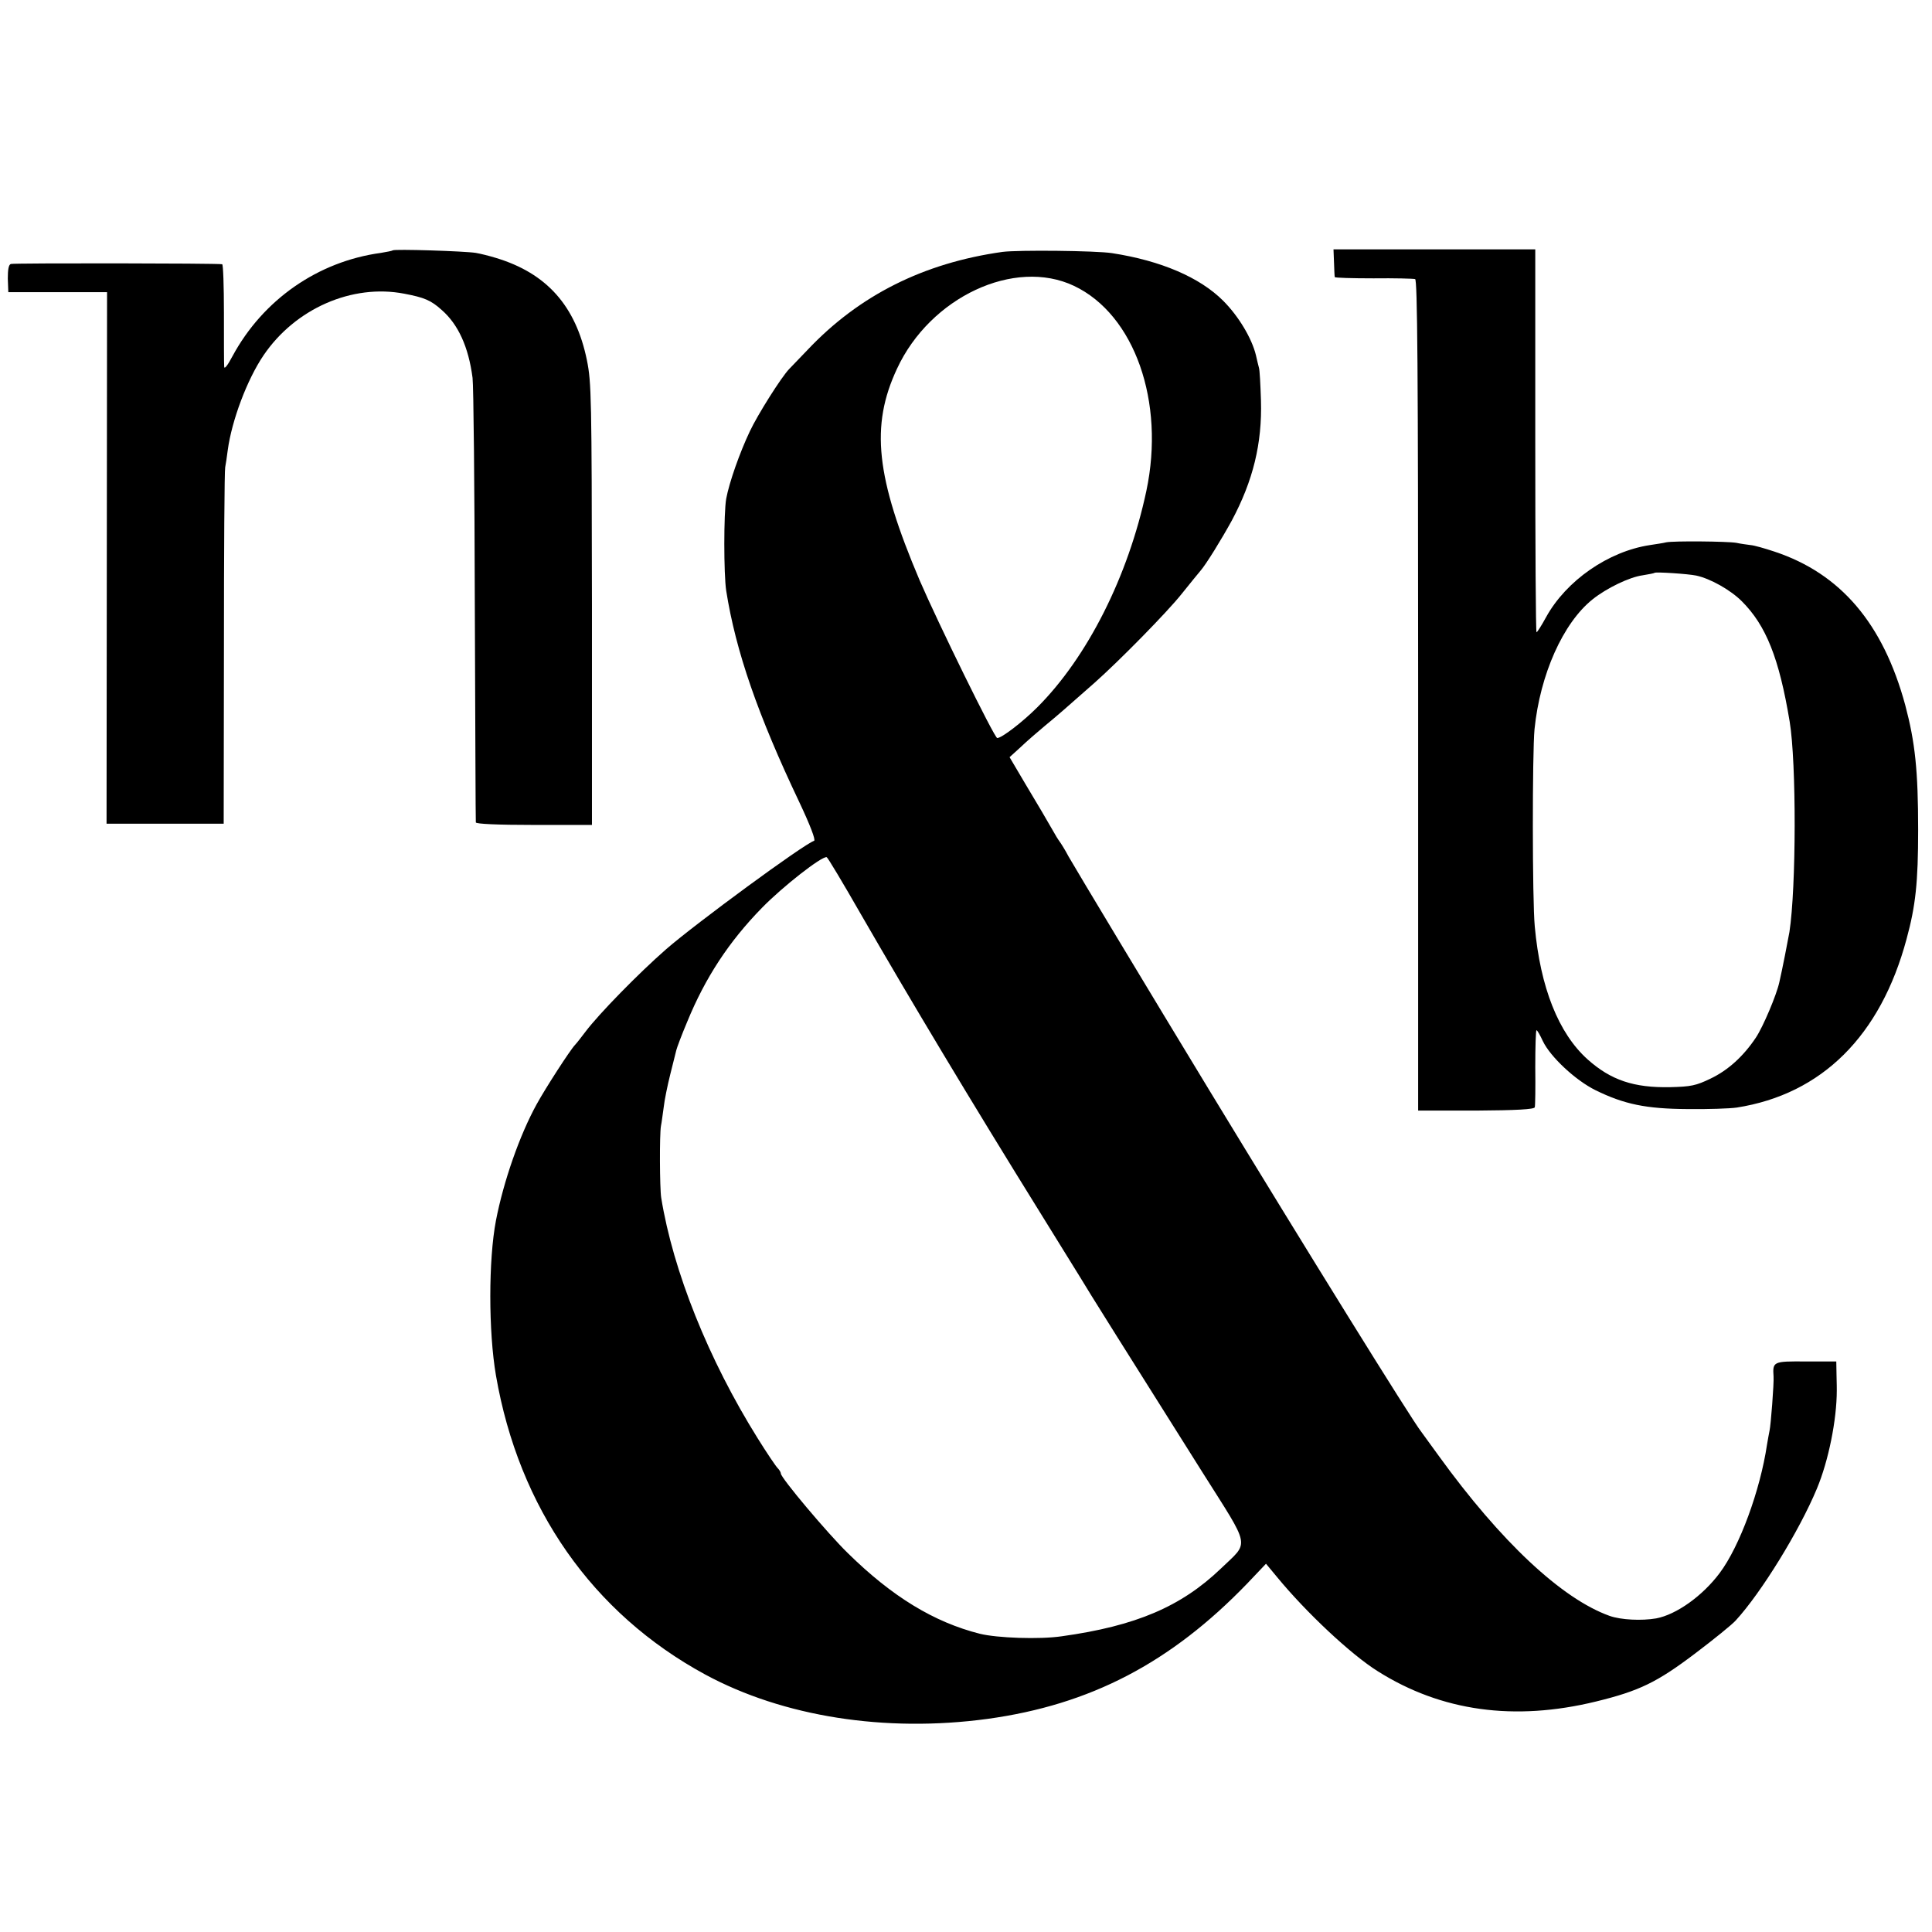 <?xml version="1.0" standalone="no"?>
<!DOCTYPE svg PUBLIC "-//W3C//DTD SVG 20010904//EN"
 "http://www.w3.org/TR/2001/REC-SVG-20010904/DTD/svg10.dtd">
<svg version="1.0" xmlns="http://www.w3.org/2000/svg"
 width="767pt" height="767pt" viewBox="0 0 767 767"
 preserveAspectRatio="xMidYMid meet">
<g transform="translate(0,767) scale(0.1,-0.1)"
fill="#000000" stroke="none">
<path d="M1559 6676 c-2 -2 -23 -6 -47 -10 -250 -34 -468 -186 -589 -410 -20
-38 -33 -54 -33 -41 -1 11 -1 107 -1 213 0 105 -3 193 -7 193 -20 4 -829 5
-839 1 -9 -3 -12 -23 -12 -58 l2 -54 196 0 196 0 -1 -1055 -1 -1055 233 0 232
0 1 698 c0 383 2 706 5 717 2 11 7 41 10 67 16 119 77 281 142 377 126 186
352 285 559 245 79 -15 106 -26 149 -65 65 -57 106 -146 122 -269 4 -30 8
-437 9 -905 2 -467 3 -854 4 -860 1 -6 85 -10 231 -10 l230 0 0 875 c-1 824
-2 881 -20 970 -44 215 -159 345 -361 406 -26 8 -62 17 -80 20 -43 7 -324 16
-330 10z"/>
<path d="M3980 6670 c-313 -44 -569 -172 -774 -389 -34 -35 -66 -69 -73 -76
-31 -32 -125 -181 -156 -247 -40 -84 -82 -203 -94 -268 -10 -57 -10 -299 0
-365 38 -241 126 -494 290 -839 43 -91 66 -151 59 -154 -41 -13 -471 -329
-587 -430 -111 -97 -268 -258 -320 -327 -17 -22 -35 -46 -42 -53 -20 -21 -118
-173 -152 -235 -68 -123 -132 -307 -162 -462 -30 -156 -30 -442 0 -616 91
-526 383 -944 831 -1187 309 -167 714 -231 1120 -176 408 56 727 222 1031 537
l75 79 44 -53 c115 -140 294 -308 400 -374 252 -159 542 -199 866 -120 172 42
242 76 394 191 74 56 147 115 161 131 101 110 252 355 322 523 46 110 79 273
79 390 0 3 0 30 -1 60 l-1 55 -120 0 c-131 1 -133 0 -129 -60 2 -26 -11 -195
-16 -215 -2 -8 -6 -33 -10 -55 -27 -182 -109 -405 -188 -510 -68 -91 -172
-165 -252 -180 -58 -10 -140 -6 -185 10 -190 68 -432 295 -678 635 -34 47 -65
90 -69 95 -38 47 -466 738 -841 1355 -232 382 -531 879 -560 930 -13 25 -30
52 -36 60 -6 8 -17 26 -24 39 -33 57 -53 92 -112 190 l-62 105 44 40 c24 23
68 61 98 86 50 41 77 65 195 169 97 86 288 280 346 353 35 44 69 85 74 91 23
26 85 127 125 200 85 159 121 307 116 477 -2 63 -5 122 -8 130 -2 8 -8 31 -12
50 -16 66 -68 154 -130 216 -93 93 -247 159 -441 189 -63 10 -374 13 -435 5z
m284 -135 c240 -114 362 -460 287 -814 -72 -338 -233 -659 -433 -859 -58 -58
-141 -122 -159 -122 -11 0 -236 459 -308 626 -174 410 -196 613 -90 840 132
285 467 441 703 329z m-846 -2495 c196 -340 435 -739 715 -1190 77 -124 147
-237 156 -252 17 -30 204 -328 484 -772 195 -309 188 -273 73 -384 -157 -150
-336 -227 -631 -268 -88 -13 -256 -7 -325 10 -182 46 -348 147 -524 320 -81
79 -266 299 -266 316 0 5 -6 15 -13 22 -7 7 -43 60 -79 118 -195 312 -336 664
-383 955 -6 38 -7 252 -1 285 3 14 7 48 11 75 3 28 15 86 26 130 11 44 22 87
24 96 2 9 21 60 43 112 72 176 166 319 297 453 83 85 238 206 257 201 4 -1 65
-103 136 -227z"/>
<path d="M5296 6628 c1 -29 2 -55 3 -58 0 -3 70 -5 154 -5 83 1 158 -1 165 -3
9 -3 12 -343 12 -1653 l0 -1648 229 0 c162 1 231 5 234 13 2 6 3 77 2 159 0
81 2 147 5 147 3 0 14 -19 25 -43 30 -63 130 -156 209 -195 114 -56 201 -74
366 -75 80 -1 168 2 195 6 338 53 571 285 674 669 36 132 46 225 46 433 0 236
-12 348 -51 495 -88 325 -257 523 -519 610 -39 13 -81 25 -95 26 -14 2 -39 5
-57 9 -36 6 -248 8 -278 2 -11 -3 -40 -7 -65 -11 -165 -25 -332 -141 -412
-286 -18 -33 -35 -60 -38 -60 -3 0 -5 342 -5 760 l0 760 -400 0 -401 0 2 -52z
m1438 -1243 c56 -12 136 -57 181 -102 96 -96 148 -225 190 -478 27 -164 26
-659 -1 -835 -6 -34 -29 -152 -40 -199 -11 -51 -65 -178 -93 -220 -50 -75
-111 -130 -180 -163 -58 -28 -78 -32 -160 -34 -145 -3 -236 28 -328 110 -116
104 -188 286 -210 528 -10 104 -10 689 -1 783 22 217 113 422 231 516 55 44
146 88 198 95 24 4 46 8 48 10 5 4 131 -4 165 -11z"/>
</g>
</svg>
